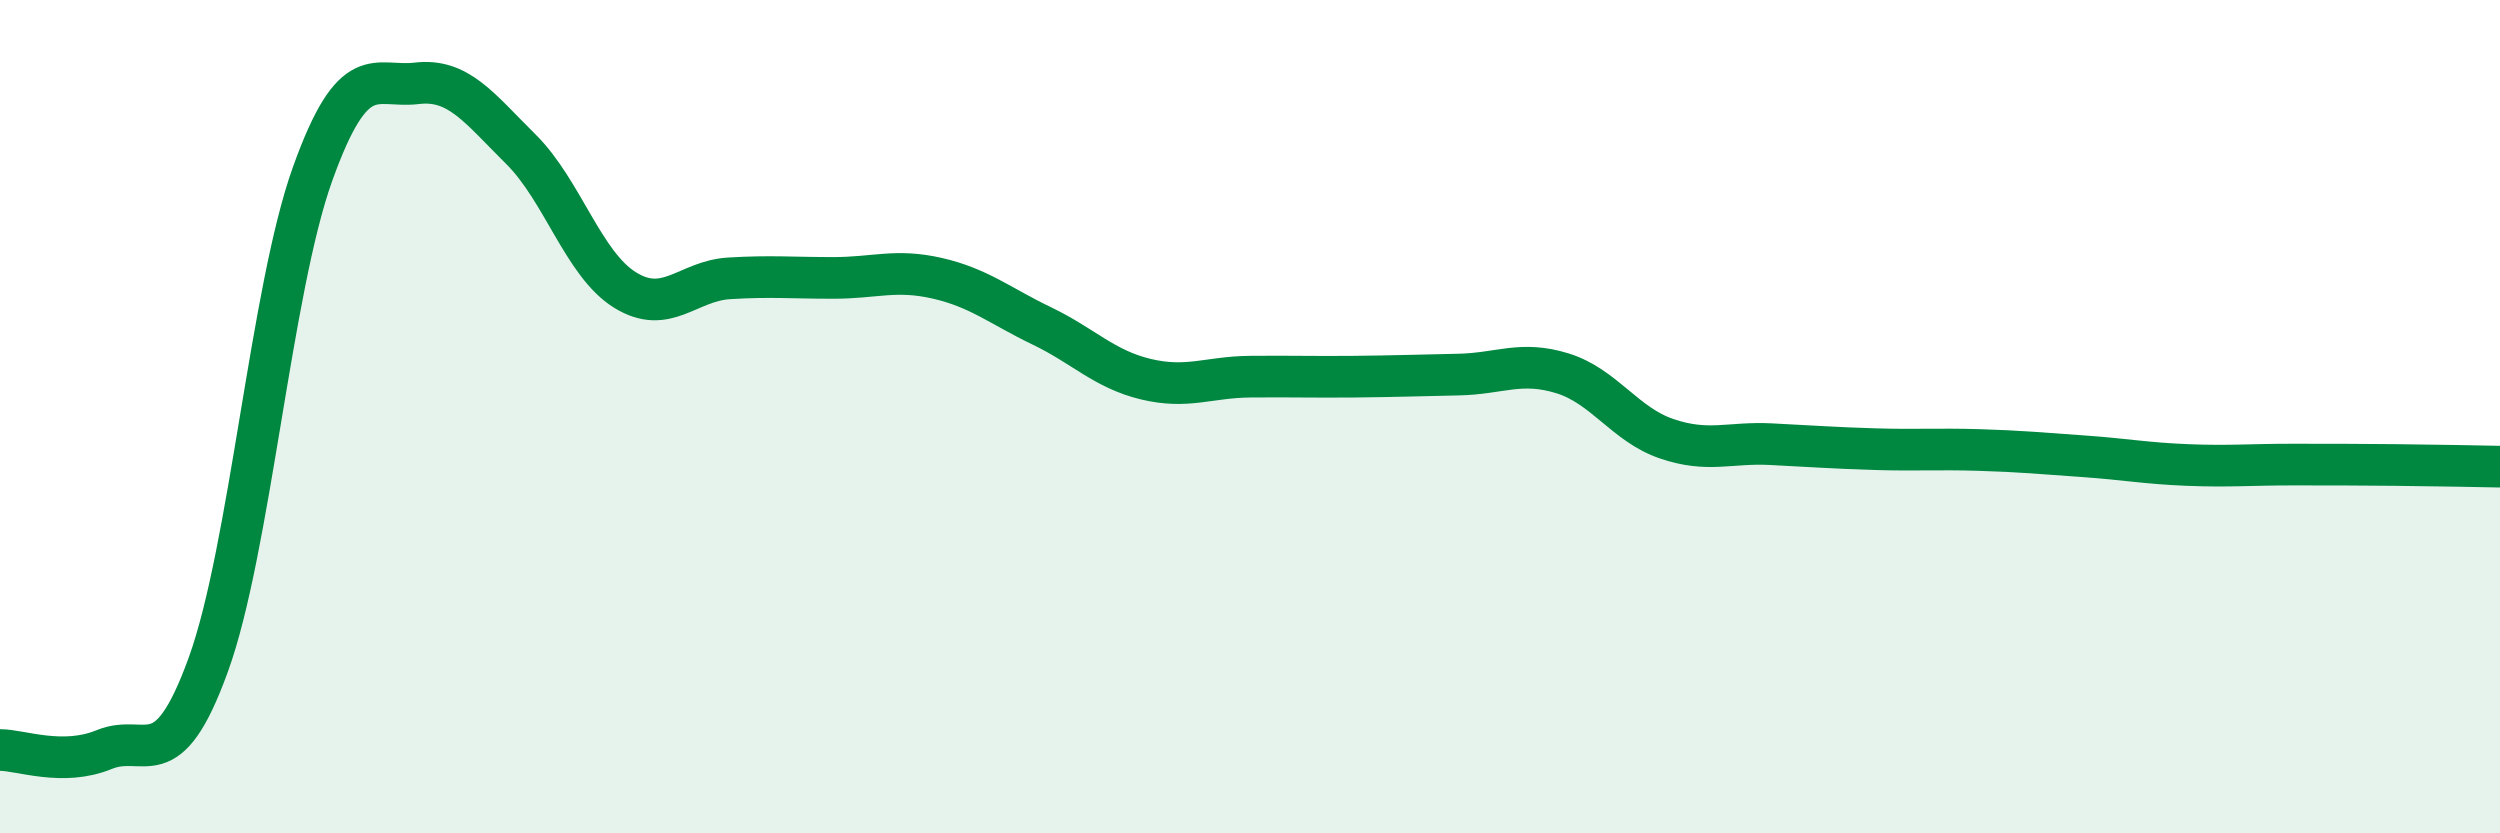 
    <svg width="60" height="20" viewBox="0 0 60 20" xmlns="http://www.w3.org/2000/svg">
      <path
        d="M 0,18 C 0.5,18 1.5,18.4 2.5,17.99 C 3.5,17.58 4,18.71 5,15.95 C 6,13.19 6.5,6.97 7.5,4.18 C 8.5,1.39 9,2.12 10,2 C 11,1.88 11.5,2.59 12.5,3.58 C 13.5,4.57 14,6.34 15,6.96 C 16,7.58 16.5,6.74 17.5,6.68 C 18.5,6.62 19,6.67 20,6.67 C 21,6.67 21.5,6.45 22.5,6.68 C 23.5,6.91 24,7.34 25,7.82 C 26,8.3 26.5,8.86 27.5,9.1 C 28.5,9.34 29,9.05 30,9.04 C 31,9.03 31.5,9.05 32.5,9.04 C 33.5,9.03 34,9.01 35,8.99 C 36,8.97 36.5,8.65 37.5,8.96 C 38.5,9.27 39,10.19 40,10.53 C 41,10.87 41.5,10.61 42.5,10.66 C 43.5,10.71 44,10.75 45,10.78 C 46,10.81 46.5,10.77 47.5,10.8 C 48.5,10.83 49,10.88 50,10.95 C 51,11.02 51.5,11.12 52.5,11.16 C 53.5,11.2 54,11.15 55,11.15 C 56,11.15 56.5,11.15 57.5,11.16 C 58.5,11.17 59.5,11.19 60,11.2L60 20L0 20Z"
        fill="#008740"
        opacity="0.1"
        stroke-linecap="round"
        stroke-linejoin="round"
      />
      <path
        d="M 0,18 C 0.5,18 1.5,18.4 2.5,17.99 C 3.5,17.58 4,18.71 5,15.95 C 6,13.19 6.5,6.97 7.5,4.18 C 8.5,1.39 9,2.12 10,2 C 11,1.88 11.5,2.59 12.5,3.58 C 13.5,4.57 14,6.34 15,6.96 C 16,7.58 16.5,6.74 17.5,6.68 C 18.5,6.62 19,6.67 20,6.67 C 21,6.67 21.5,6.45 22.5,6.68 C 23.5,6.91 24,7.34 25,7.82 C 26,8.3 26.5,8.86 27.5,9.1 C 28.5,9.34 29,9.05 30,9.04 C 31,9.03 31.5,9.05 32.5,9.04 C 33.5,9.03 34,9.01 35,8.99 C 36,8.97 36.5,8.65 37.5,8.96 C 38.5,9.27 39,10.19 40,10.53 C 41,10.87 41.5,10.61 42.5,10.66 C 43.5,10.71 44,10.75 45,10.78 C 46,10.81 46.5,10.77 47.5,10.8 C 48.5,10.83 49,10.88 50,10.95 C 51,11.02 51.5,11.12 52.5,11.16 C 53.5,11.2 54,11.15 55,11.15 C 56,11.15 56.5,11.15 57.5,11.16 C 58.5,11.17 59.5,11.19 60,11.2"
        stroke="#008740"
        stroke-width="1"
        fill="none"
        stroke-linecap="round"
        stroke-linejoin="round"
      />
    </svg>
  